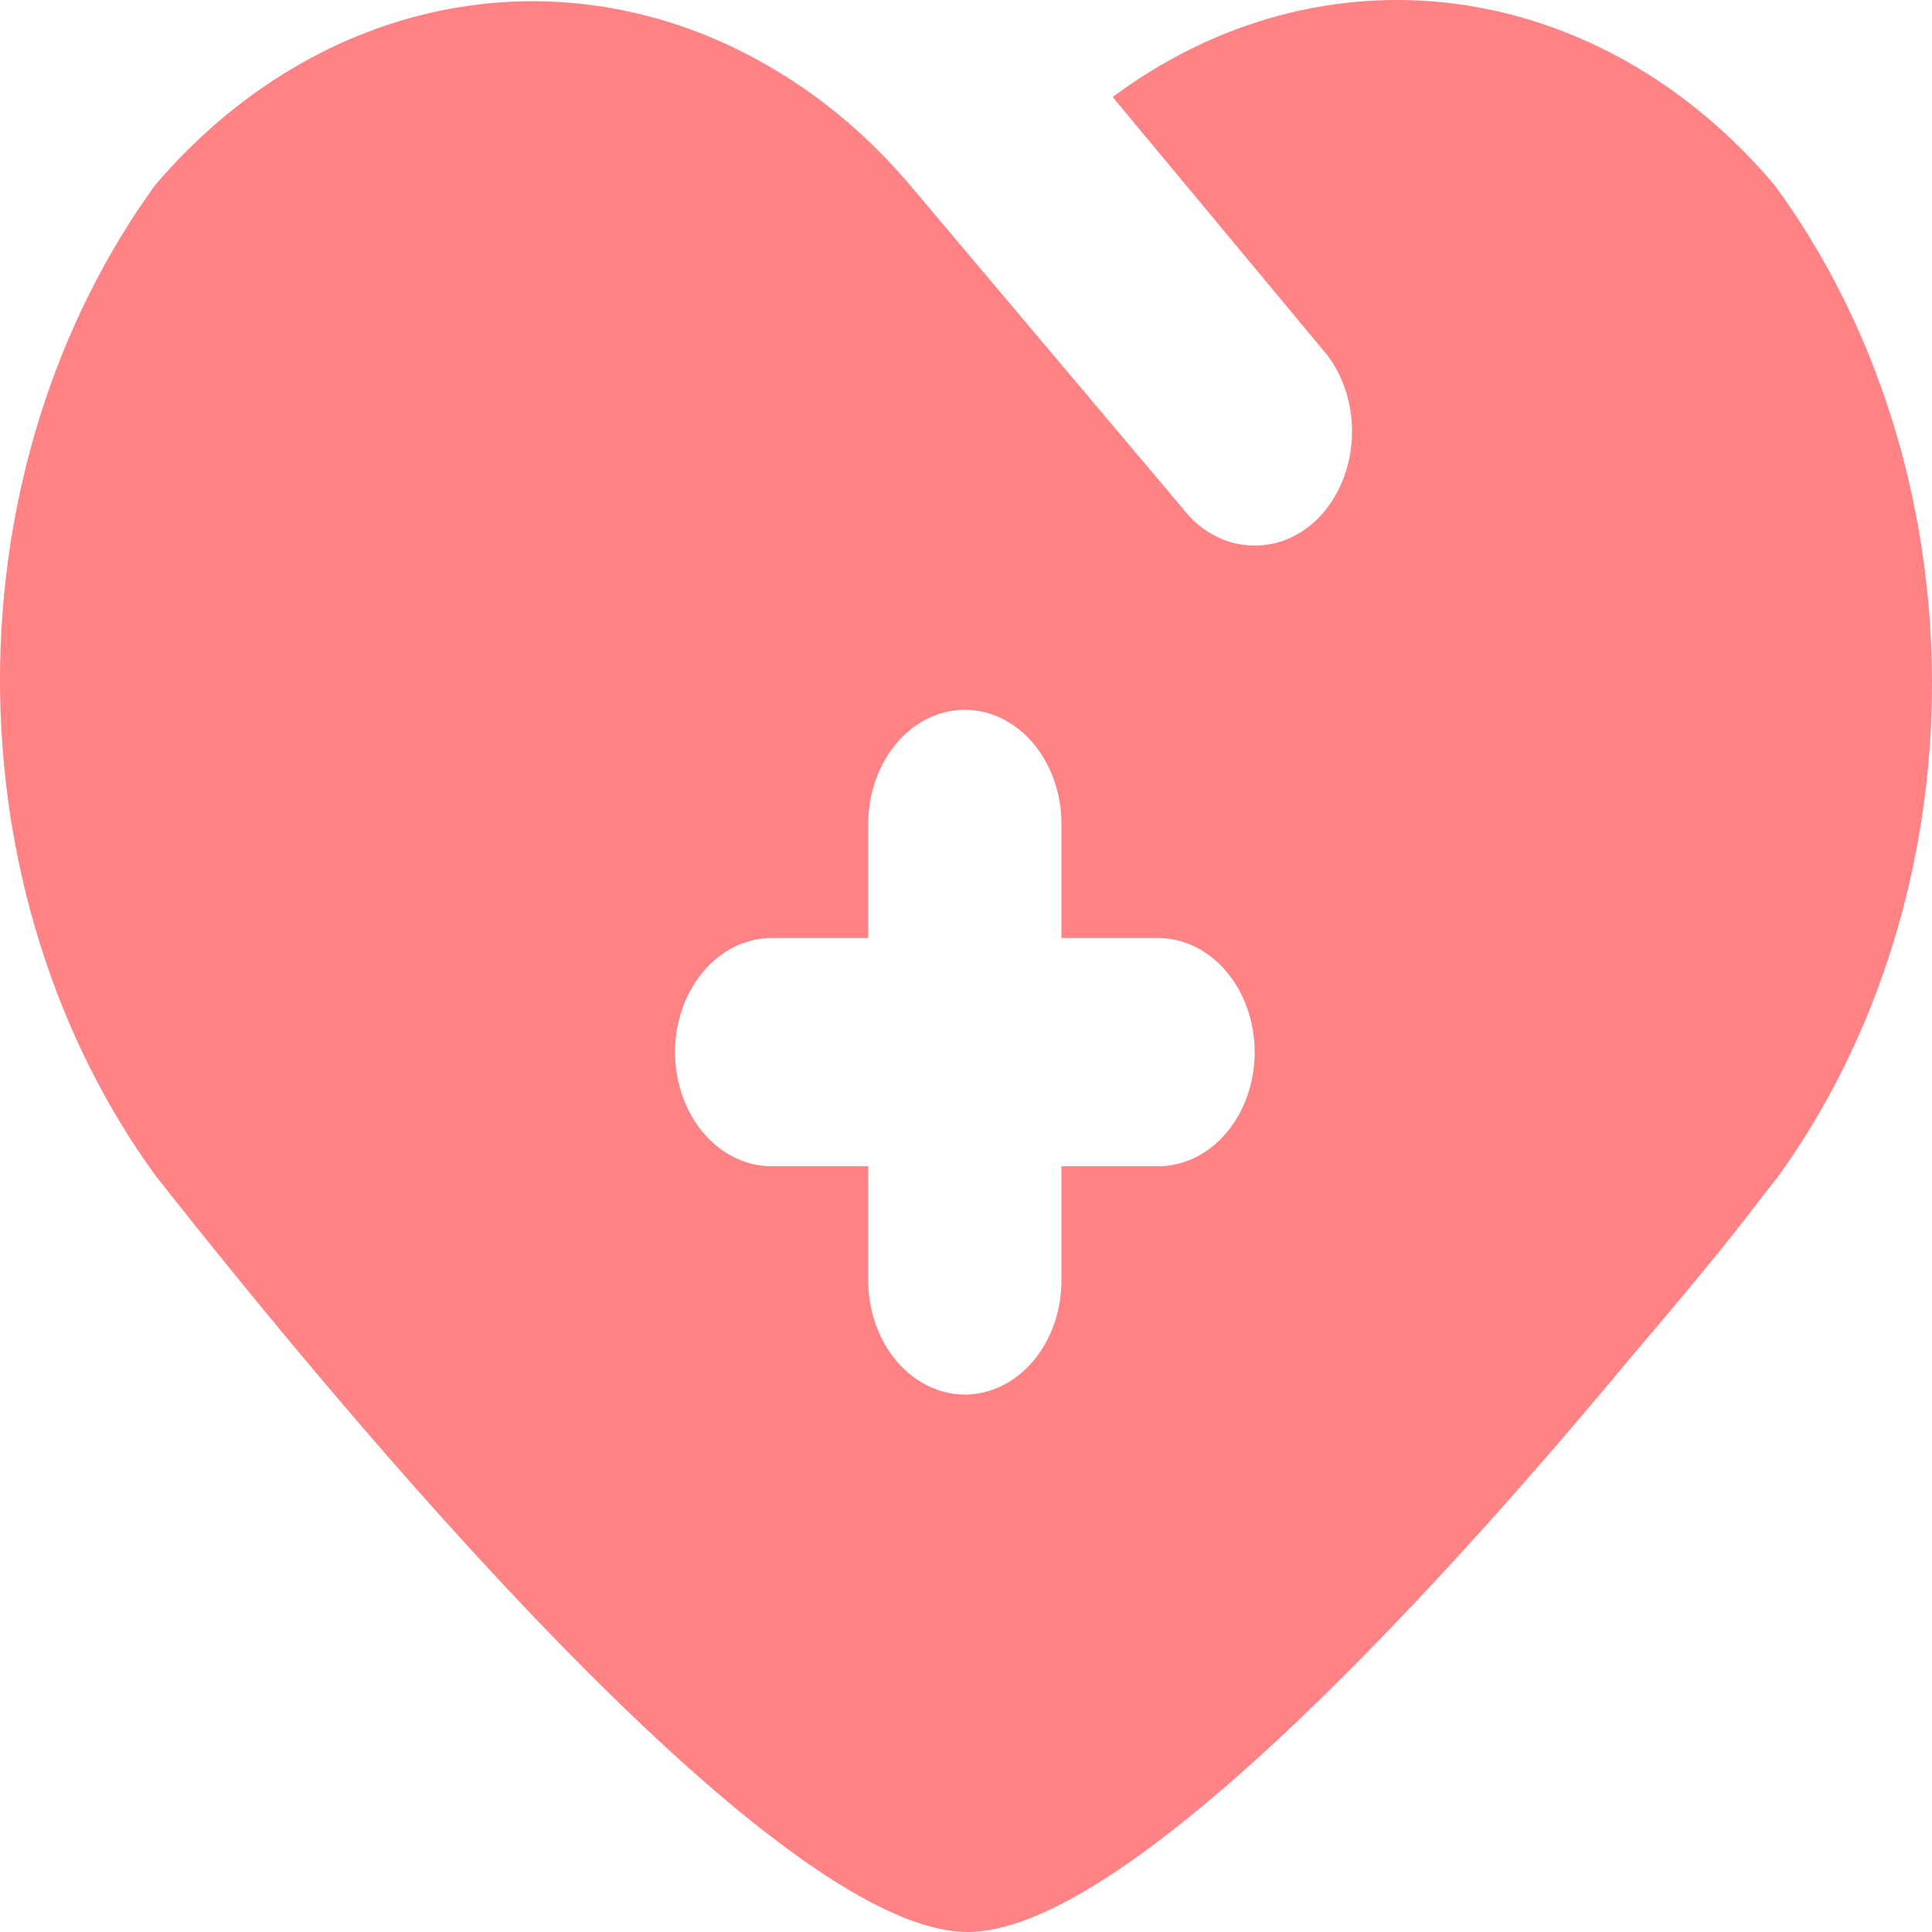 <svg width="32" height="32" viewBox="0 0 32 32" fill="none" xmlns="http://www.w3.org/2000/svg">
<path d="M29.389 3.062C27.973 1.387 26.117 0.33 24.125 0.065C22.133 -0.199 20.125 0.344 18.429 1.607L21.981 5.879C22.123 6.064 22.232 6.281 22.303 6.517C22.373 6.753 22.403 7.003 22.391 7.252C22.379 7.502 22.326 7.746 22.233 7.971C22.141 8.196 22.012 8.397 21.853 8.563C21.557 8.871 21.175 9.039 20.781 9.035C20.555 9.037 20.331 8.983 20.125 8.875C19.918 8.768 19.732 8.61 19.581 8.411L15.069 3.062C14.422 2.299 13.677 1.661 12.861 1.172C11.197 0.165 9.305 -0.195 7.457 0.145C5.61 0.484 3.9 1.506 2.573 3.062C0.913 5.345 0 8.256 0 11.265C0 14.275 0.913 17.186 2.573 19.468C5.549 23.249 12.781 32 16.029 32C18.557 32 23.517 26.689 26.957 22.549C27.821 21.529 28.557 20.659 29.197 19.809L29.437 19.506C31.099 17.214 32.009 14.292 32 11.274C31.991 8.255 31.064 5.341 29.389 3.062ZM19.181 19.317H17.581V21.207C17.581 21.709 17.413 22.189 17.112 22.544C16.812 22.898 16.405 23.098 15.981 23.098C15.557 23.098 15.15 22.898 14.85 22.544C14.55 22.189 14.381 21.709 14.381 21.207V19.317H12.781C12.357 19.317 11.95 19.118 11.65 18.764C11.35 18.409 11.181 17.928 11.181 17.427C11.181 16.926 11.35 16.445 11.65 16.091C11.95 15.736 12.357 15.537 12.781 15.537H14.381V13.647C14.381 13.146 14.55 12.665 14.85 12.31C15.15 11.956 15.557 11.757 15.981 11.757C16.405 11.757 16.812 11.956 17.112 12.31C17.413 12.665 17.581 13.146 17.581 13.647V15.537H19.181C19.605 15.537 20.012 15.736 20.312 16.091C20.613 16.445 20.781 16.926 20.781 17.427C20.781 17.928 20.613 18.409 20.312 18.764C20.012 19.118 19.605 19.317 19.181 19.317Z" fill="#FF8285"/>
</svg>
